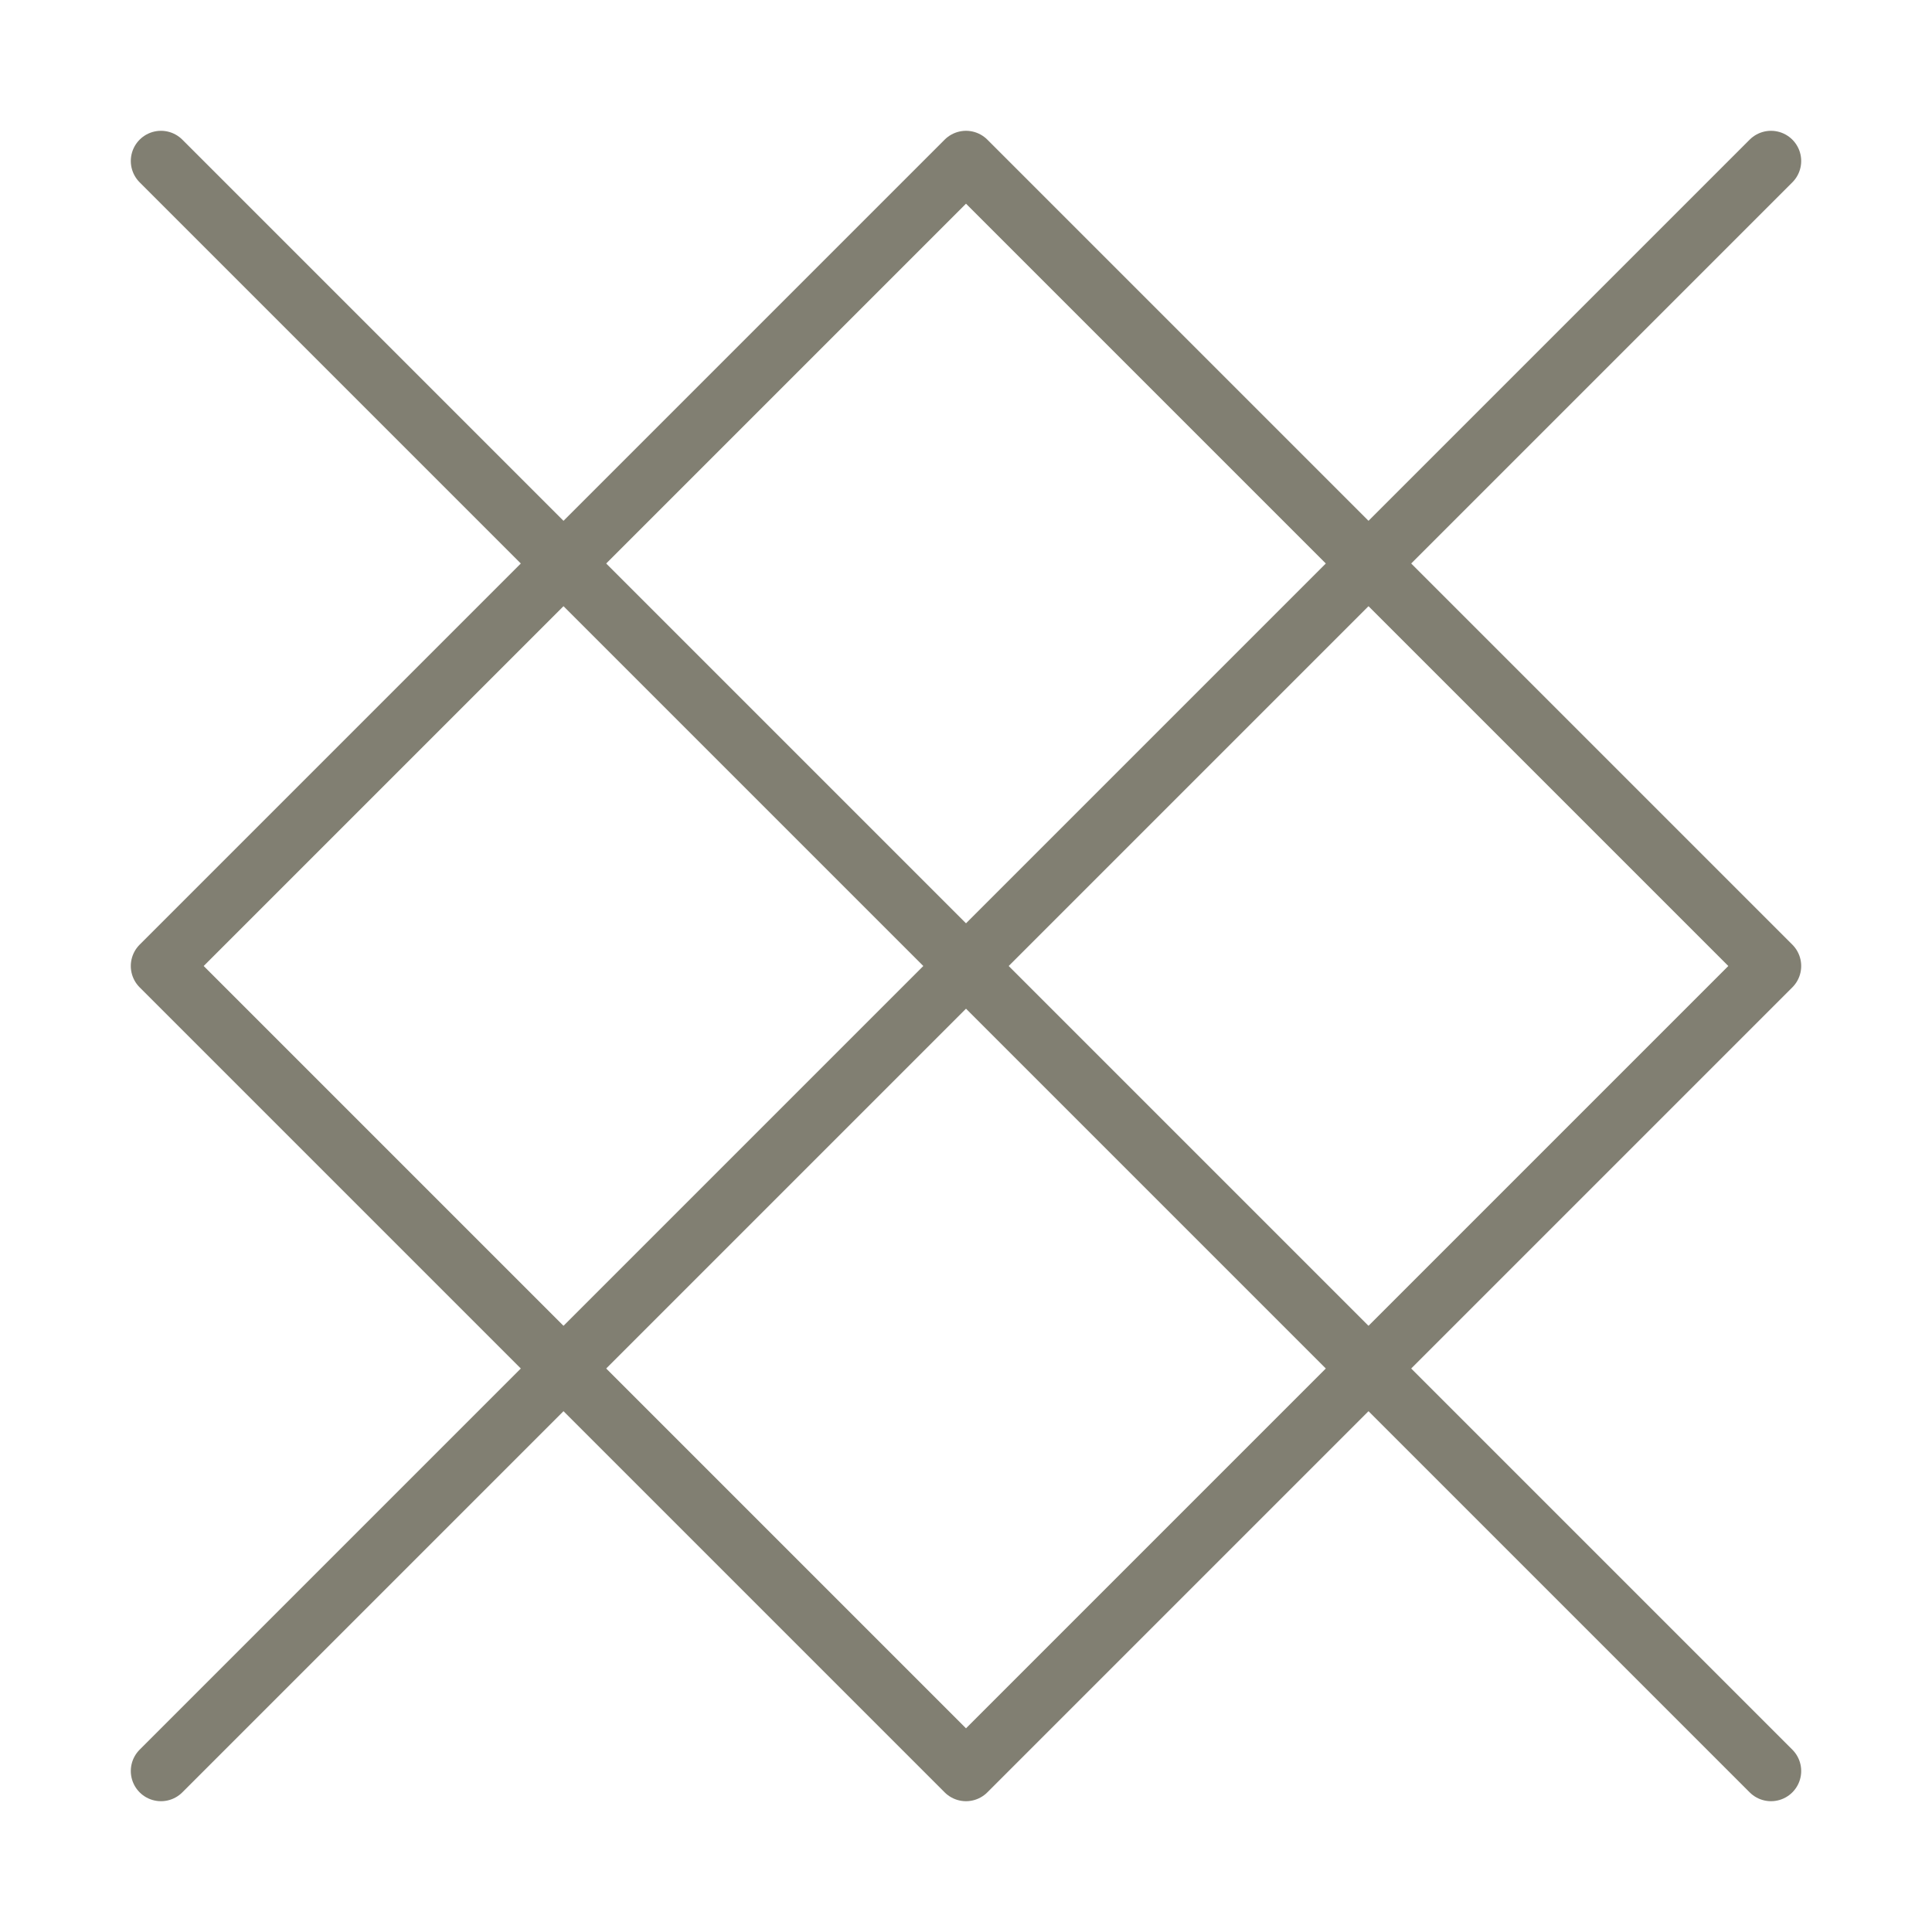 <?xml version="1.0" encoding="UTF-8"?> <svg xmlns="http://www.w3.org/2000/svg" width="64" height="64" viewBox="0 0 64 64" fill="none"><path d="M32 5.333L5.333 32L32 58.667L58.667 32L32 5.333Z" stroke="#817F72" stroke-width="2" stroke-linejoin="round"></path><path d="M58.667 5.333L5.333 58.667" stroke="#817F72" stroke-width="2" stroke-linecap="round" stroke-linejoin="round"></path><path d="M5.333 5.333L58.667 58.667" stroke="#817F72" stroke-width="2" stroke-linecap="round" stroke-linejoin="round"></path></svg> 